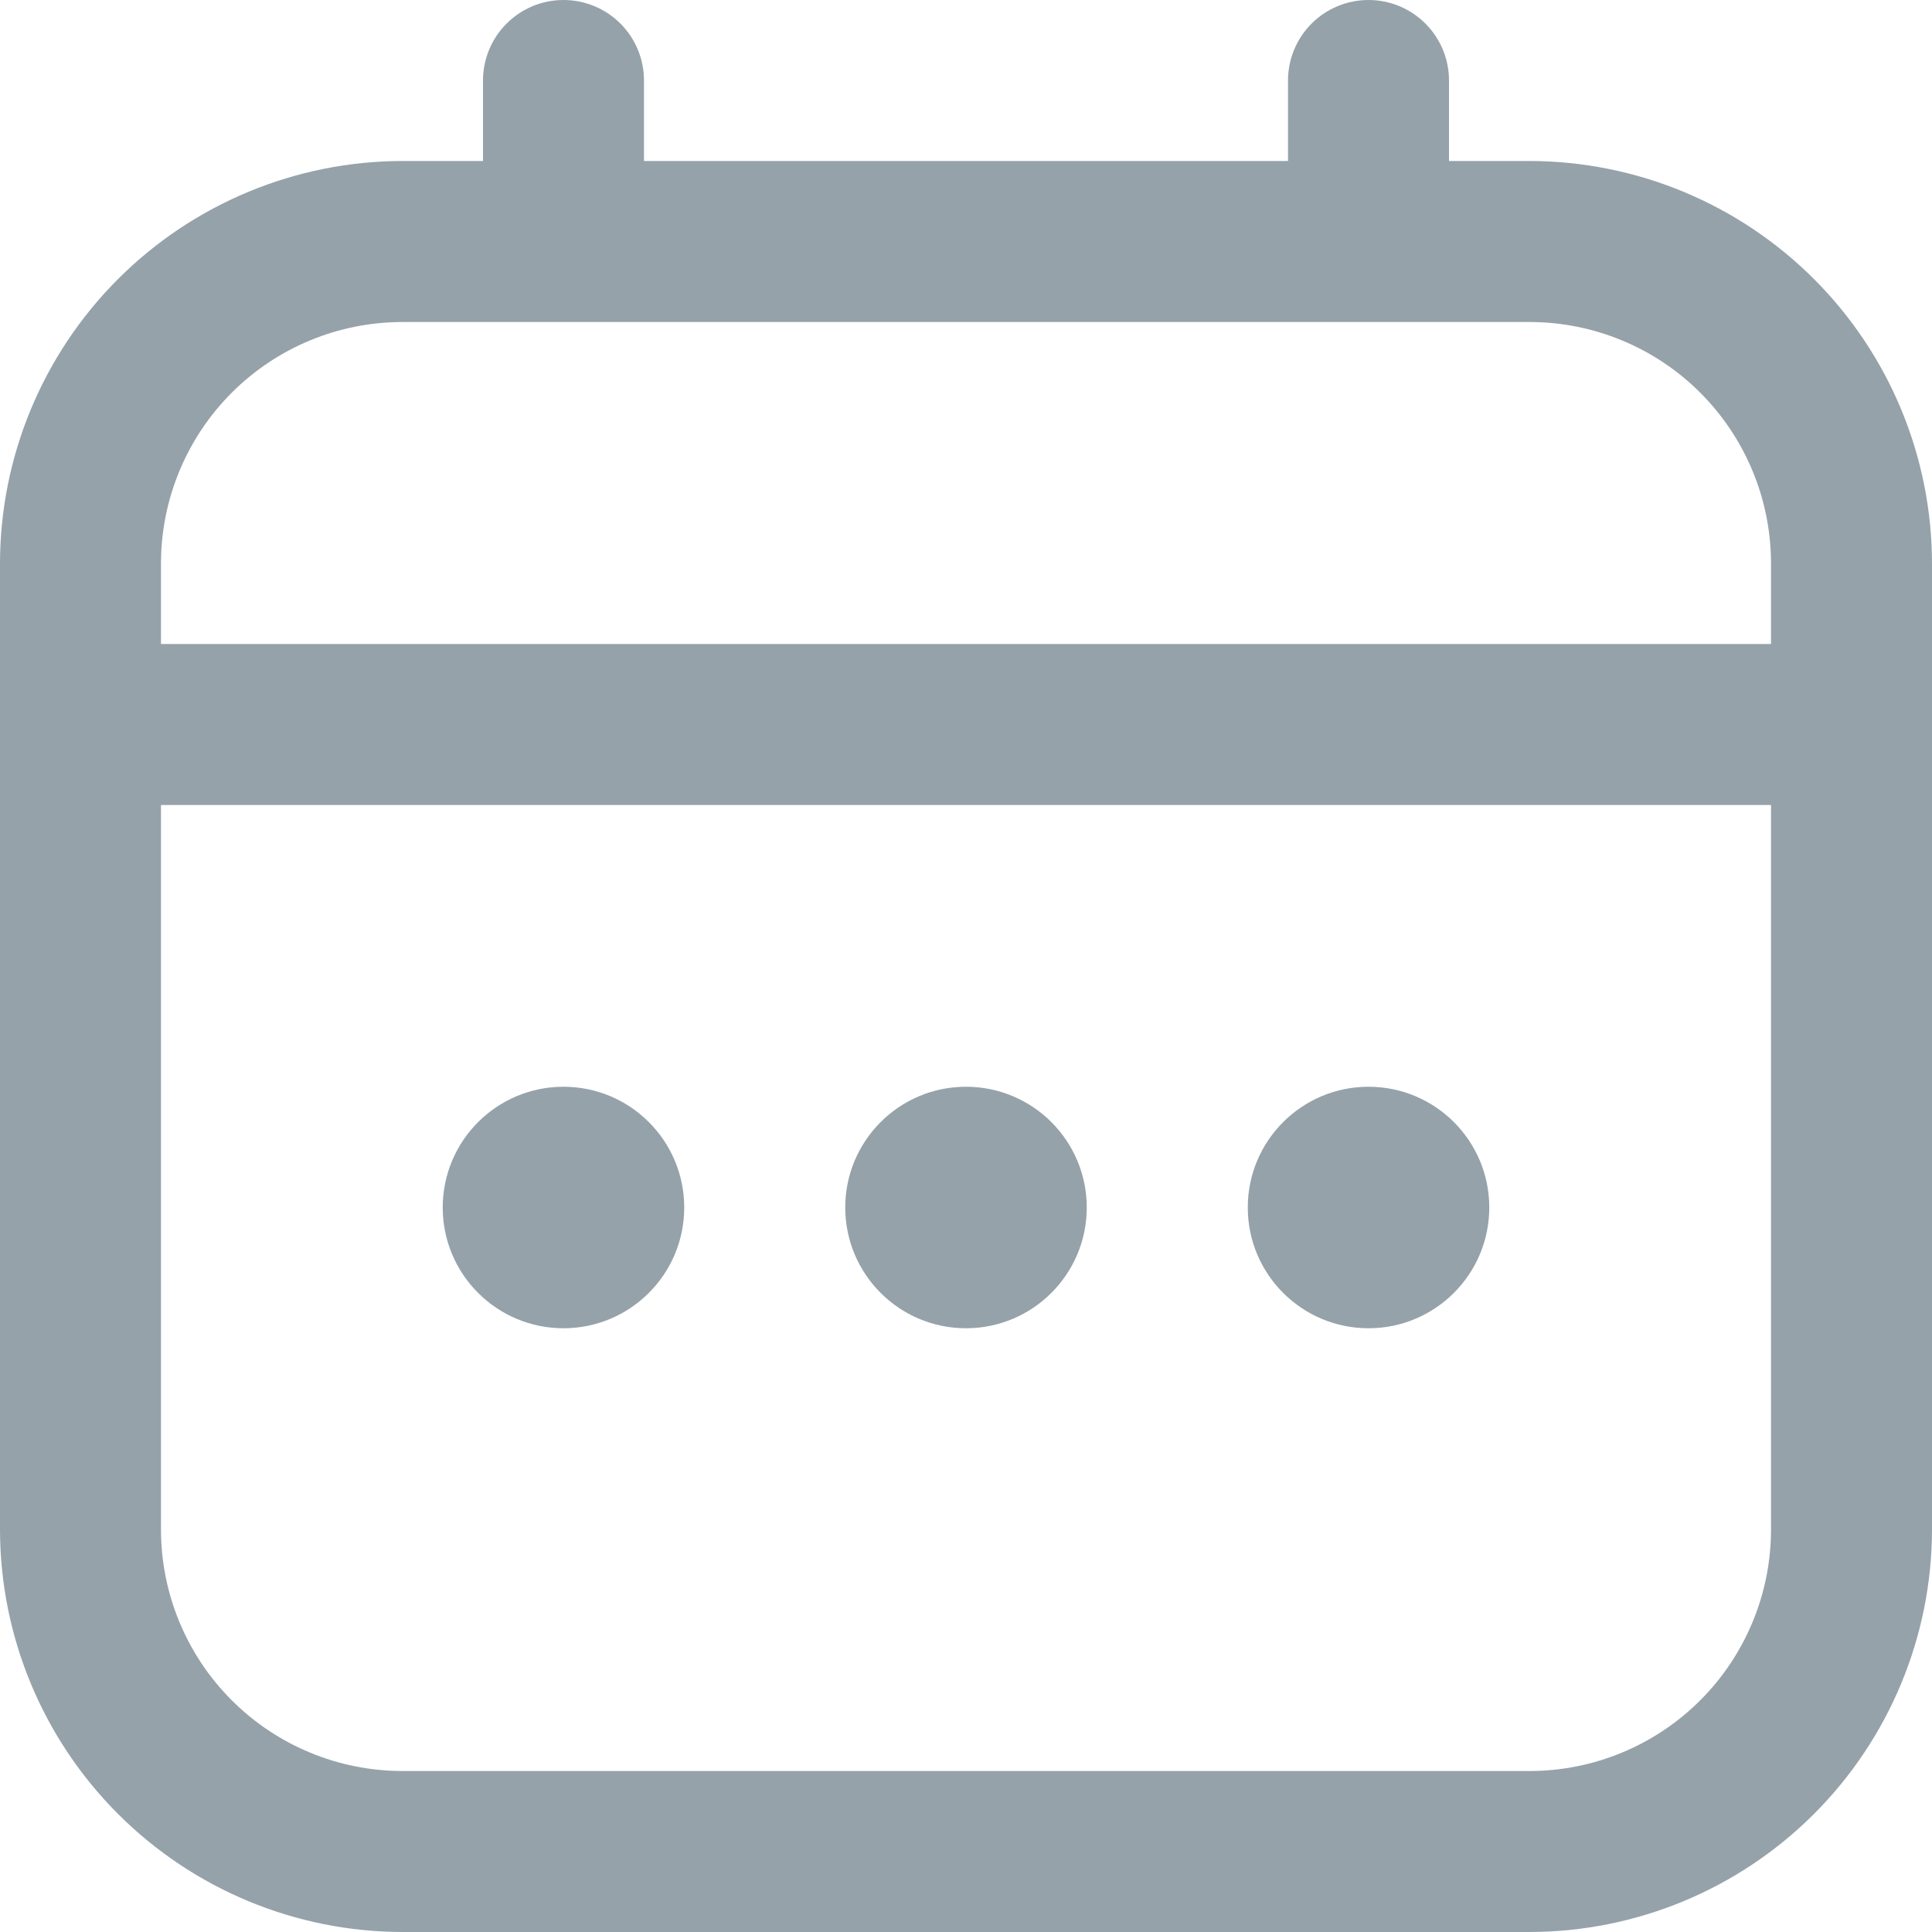 <svg width="52" height="52" viewBox="0 0 52 52" fill="none" xmlns="http://www.w3.org/2000/svg">
<path d="M41.167 4.333H39V2.167C39 1.592 38.772 1.041 38.365 0.635C37.959 0.228 37.408 0 36.833 0C36.259 0 35.708 0.228 35.301 0.635C34.895 1.041 34.667 1.592 34.667 2.167V4.333H17.333V2.167C17.333 1.592 17.105 1.041 16.699 0.635C16.292 0.228 15.741 0 15.167 0C14.592 0 14.041 0.228 13.635 0.635C13.228 1.041 13 1.592 13 2.167V4.333H10.833C7.961 4.337 5.208 5.479 3.177 7.51C1.146 9.541 0.003 12.294 0 15.167L0 41.167C0.003 44.039 1.146 46.792 3.177 48.823C5.208 50.854 7.961 51.997 10.833 52H41.167C44.039 51.997 46.792 50.854 48.823 48.823C50.854 46.792 51.997 44.039 52 41.167V15.167C51.997 12.294 50.854 9.541 48.823 7.51C46.792 5.479 44.039 4.337 41.167 4.333ZM4.333 15.167C4.333 13.443 5.018 11.79 6.237 10.57C7.456 9.351 9.109 8.667 10.833 8.667H41.167C42.891 8.667 44.544 9.351 45.763 10.57C46.982 11.79 47.667 13.443 47.667 15.167V17.333H4.333V15.167ZM41.167 47.667H10.833C9.109 47.667 7.456 46.982 6.237 45.763C5.018 44.544 4.333 42.891 4.333 41.167V21.667H47.667V41.167C47.667 42.891 46.982 44.544 45.763 45.763C44.544 46.982 42.891 47.667 41.167 47.667Z" fill="#95A2AA"/>
<path d="M26 35.75C27.795 35.75 29.25 34.295 29.25 32.5C29.25 30.705 27.795 29.25 26 29.25C24.205 29.25 22.75 30.705 22.75 32.5C22.75 34.295 24.205 35.75 26 35.75Z" fill="#95A2AA"/>
<path d="M15.166 35.75C16.961 35.75 18.416 34.295 18.416 32.5C18.416 30.705 16.961 29.25 15.166 29.25C13.371 29.25 11.916 30.705 11.916 32.5C11.916 34.295 13.371 35.75 15.166 35.75Z" fill="#95A2AA"/>
<path d="M36.834 35.75C38.629 35.75 40.084 34.295 40.084 32.5C40.084 30.705 38.629 29.25 36.834 29.25C35.039 29.25 33.584 30.705 33.584 32.5C33.584 34.295 35.039 35.75 36.834 35.75Z" fill="#95A2AA"/>
</svg>
